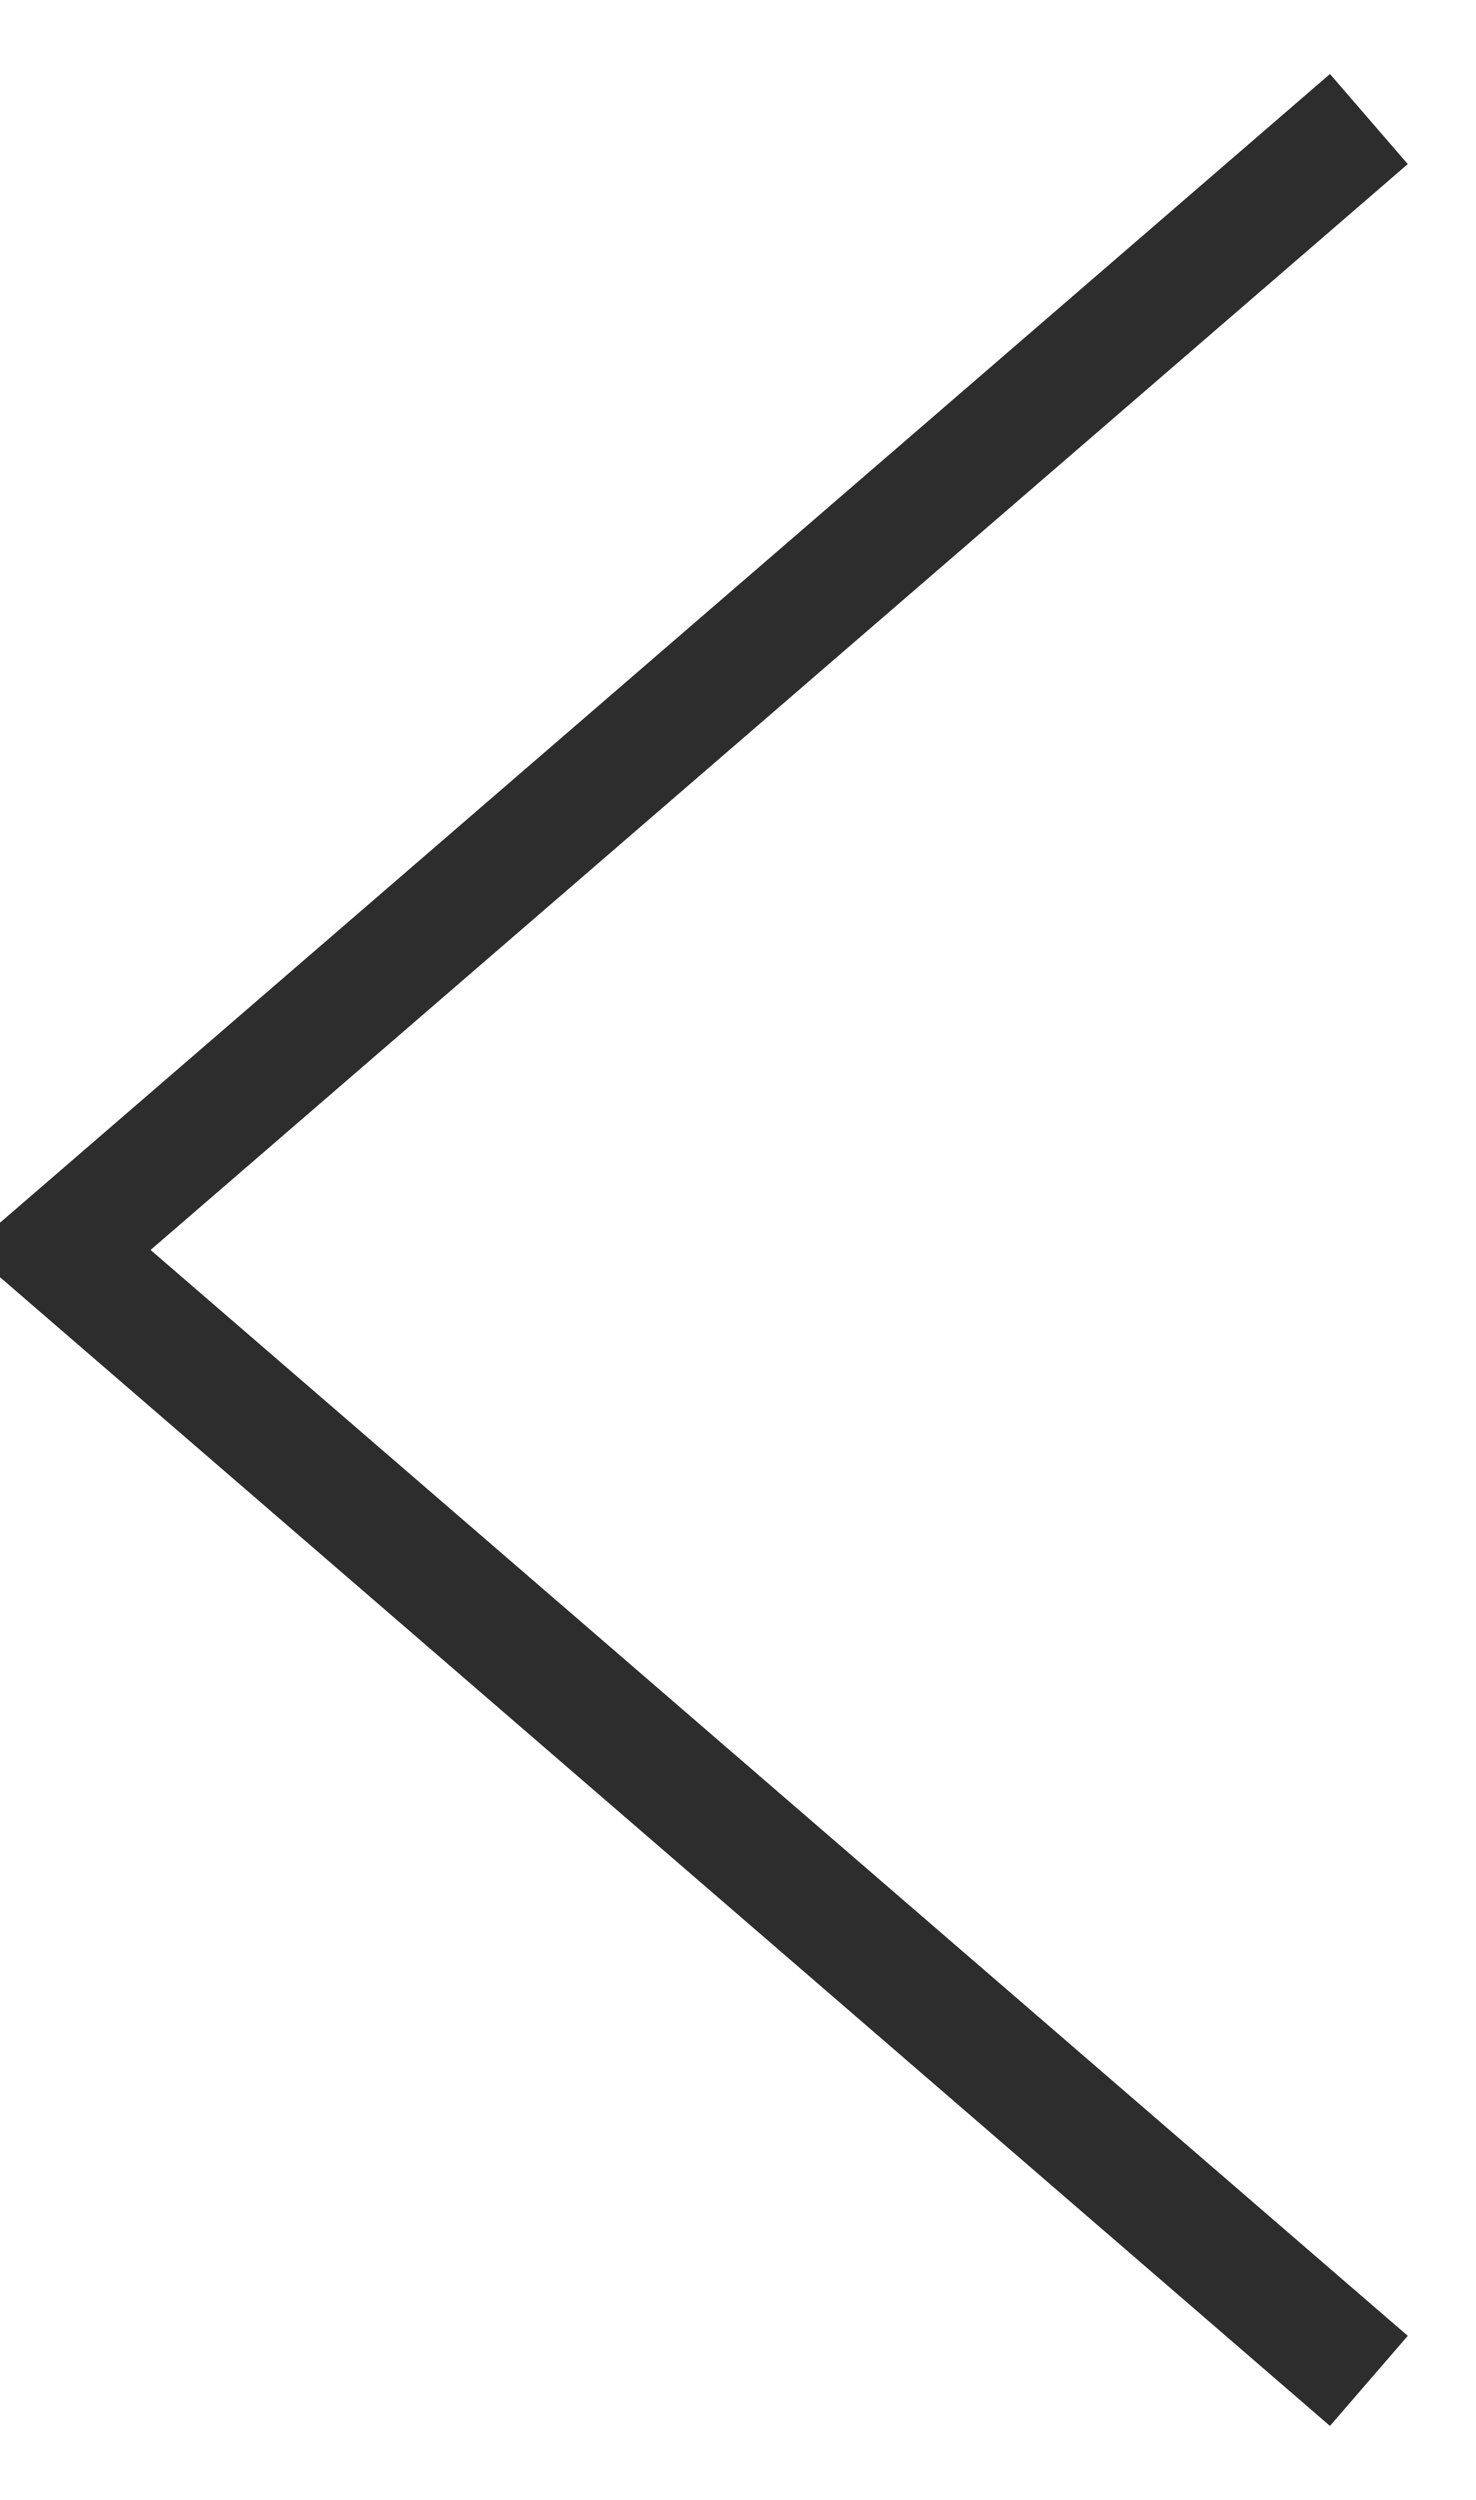 <?xml version="1.0" encoding="utf-8"?>
<!-- Generator: Adobe Illustrator 22.1.0, SVG Export Plug-In . SVG Version: 6.00 Build 0)  -->
<svg version="1.1" id="Calque_1" xmlns="http://www.w3.org/2000/svg" xmlns:xlink="http://www.w3.org/1999/xlink" x="0px" y="0px"
	 viewBox="0 0 12.4 21" style="enable-background:new 0 0 12.4 21;" xml:space="preserve">
<style type="text/css">
	.st0{fill:none;stroke:#2D2D2D;}
</style>
<path class="st0" d="M11.5,20l-11-9.5l11-9.5"/>
</svg>
